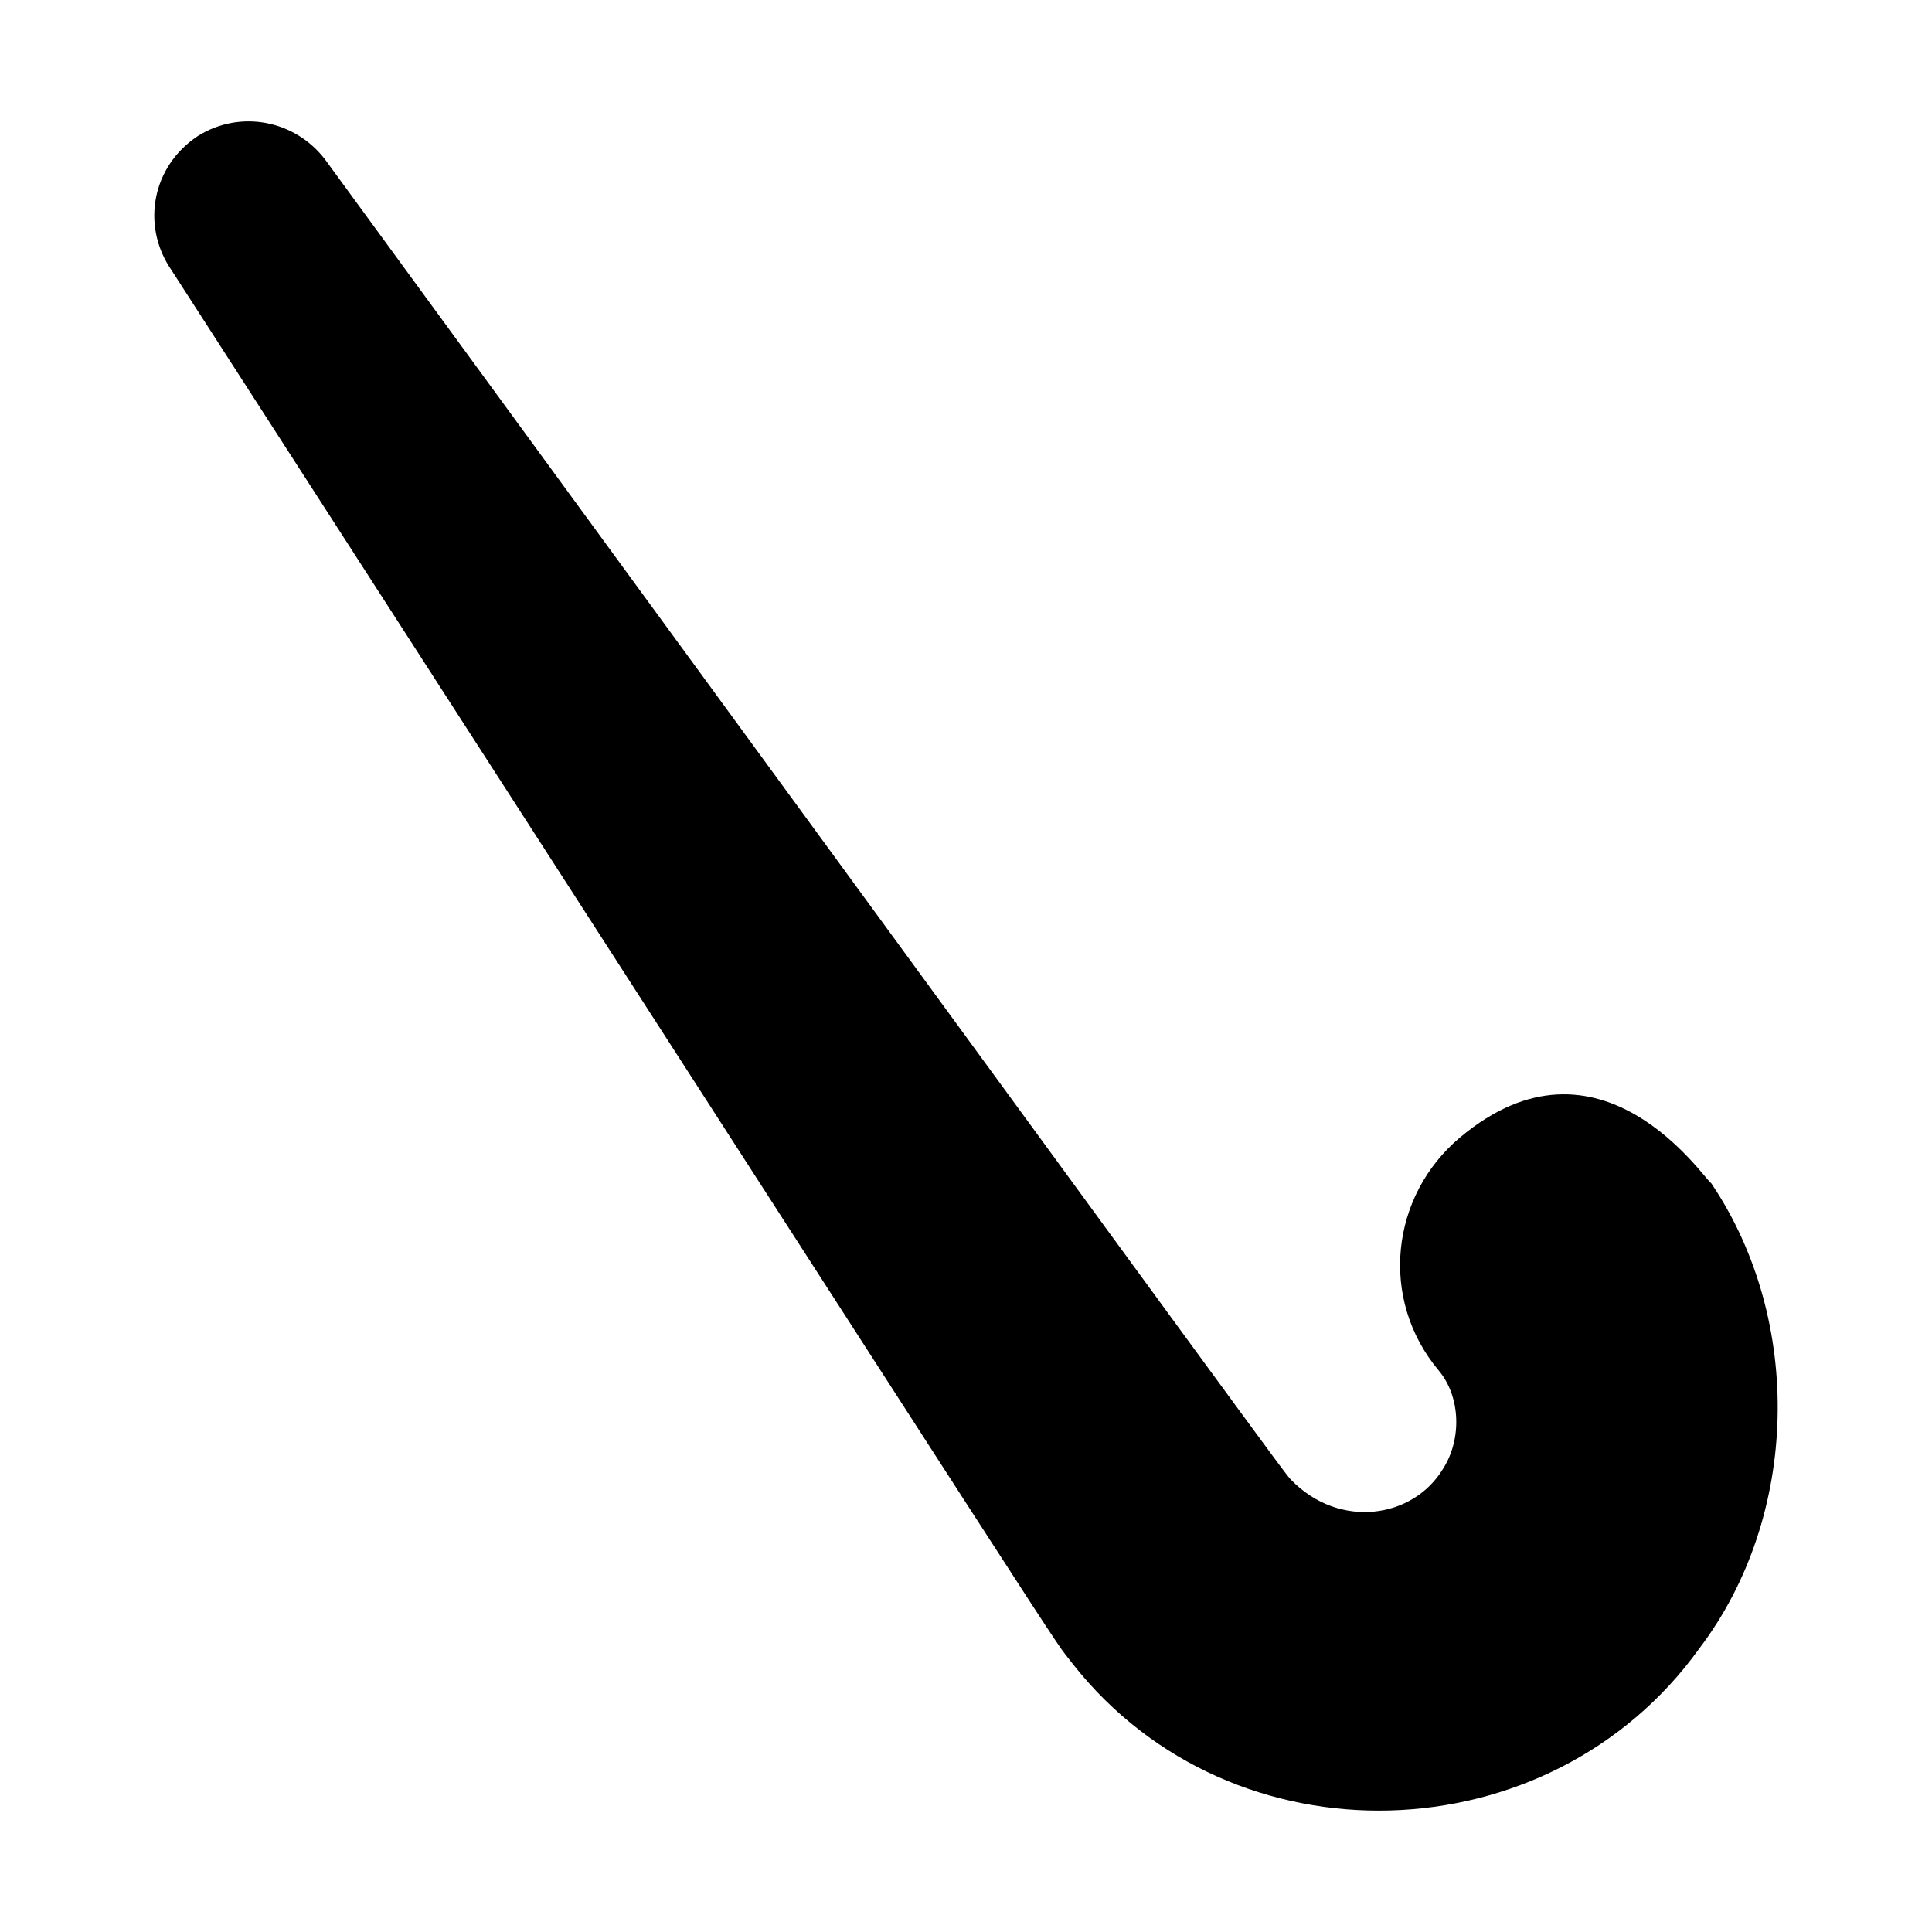 <?xml version="1.0" encoding="UTF-8"?>
<!-- Uploaded to: SVG Repo, www.svgrepo.com, Generator: SVG Repo Mixer Tools -->
<svg fill="#000000" width="800px" height="800px" version="1.1" viewBox="144 144 512 512" xmlns="http://www.w3.org/2000/svg">
 <path d="m597.5 457.57c-1.867-1-29.453-43.309-66.59-12.121-18.348 15.41-21.562 42.789-5.594 61.805 5.598 6.68 6.254 17.855 1.121 25.965-7.93 13.211-27.496 16.113-40.277 2.961-1.953-2.027-1.957-2.25-255.98-349.87-8.027-10.543-22.605-13.293-33.805-6.231-12.172 8.125-14.617 23.348-7.594 34.488 255.97 397.08 231.96 360.37 239.56 370.45 42.367 53.742 126.33 51.027 165.96-4.109 26.586-35 27.75-86.93 3.191-123.34z"/>
</svg>